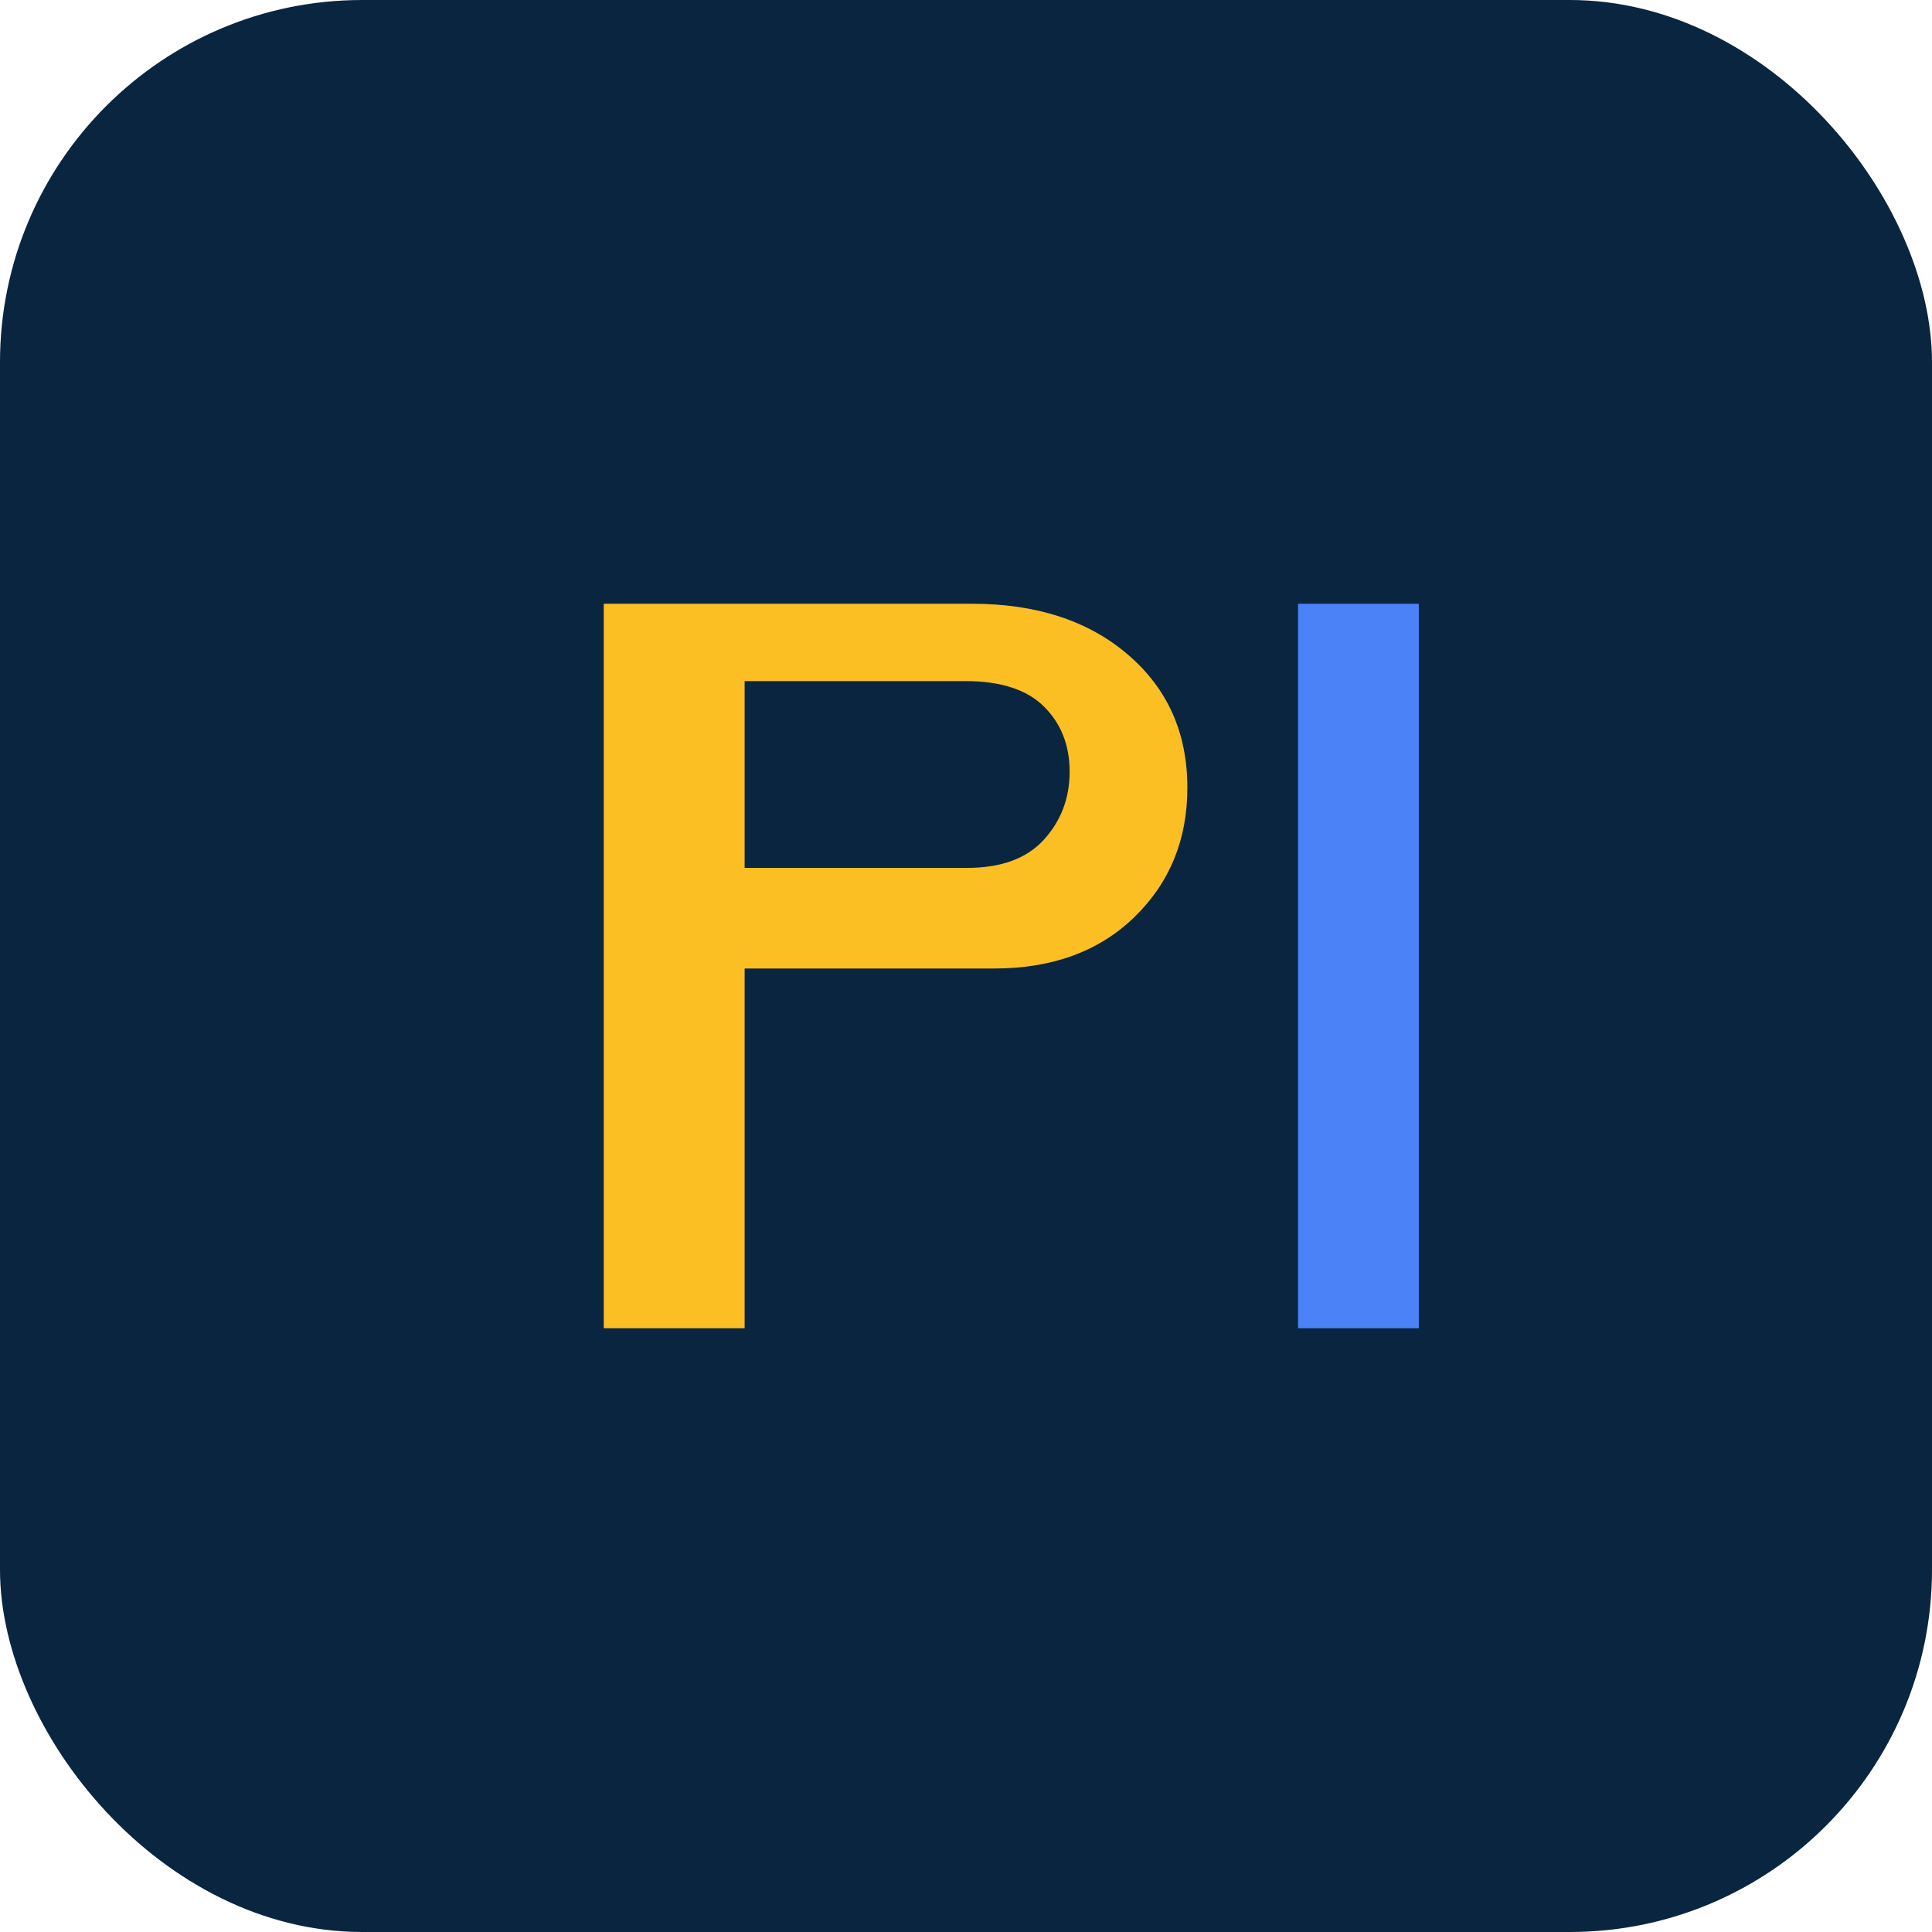 <svg width="64" height="64" viewBox="0 0 64 64" fill="none" xmlns="http://www.w3.org/2000/svg">
<rect width="64" height="64" rx="12" fill="#0A2540"/>
<path d="M20 44V20H32.2C34.333 20 36.056 20.562 37.367 21.688C38.679 22.812 39.333 24.281 39.333 26.094C39.333 27.812 38.75 29.24 37.583 30.375C36.417 31.51 34.867 32.083 32.933 32.083H24.667V44H20ZM24.667 28.75H32.033C33.167 28.75 34.017 28.438 34.583 27.812C35.15 27.188 35.433 26.438 35.433 25.562C35.433 24.688 35.15 23.969 34.583 23.406C34.017 22.844 33.15 22.562 31.983 22.562H24.667V28.75Z" fill="#FBBF24"/>
<rect x="43" y="20" width="4" height="24" fill="#4C82F7"/>
</svg>